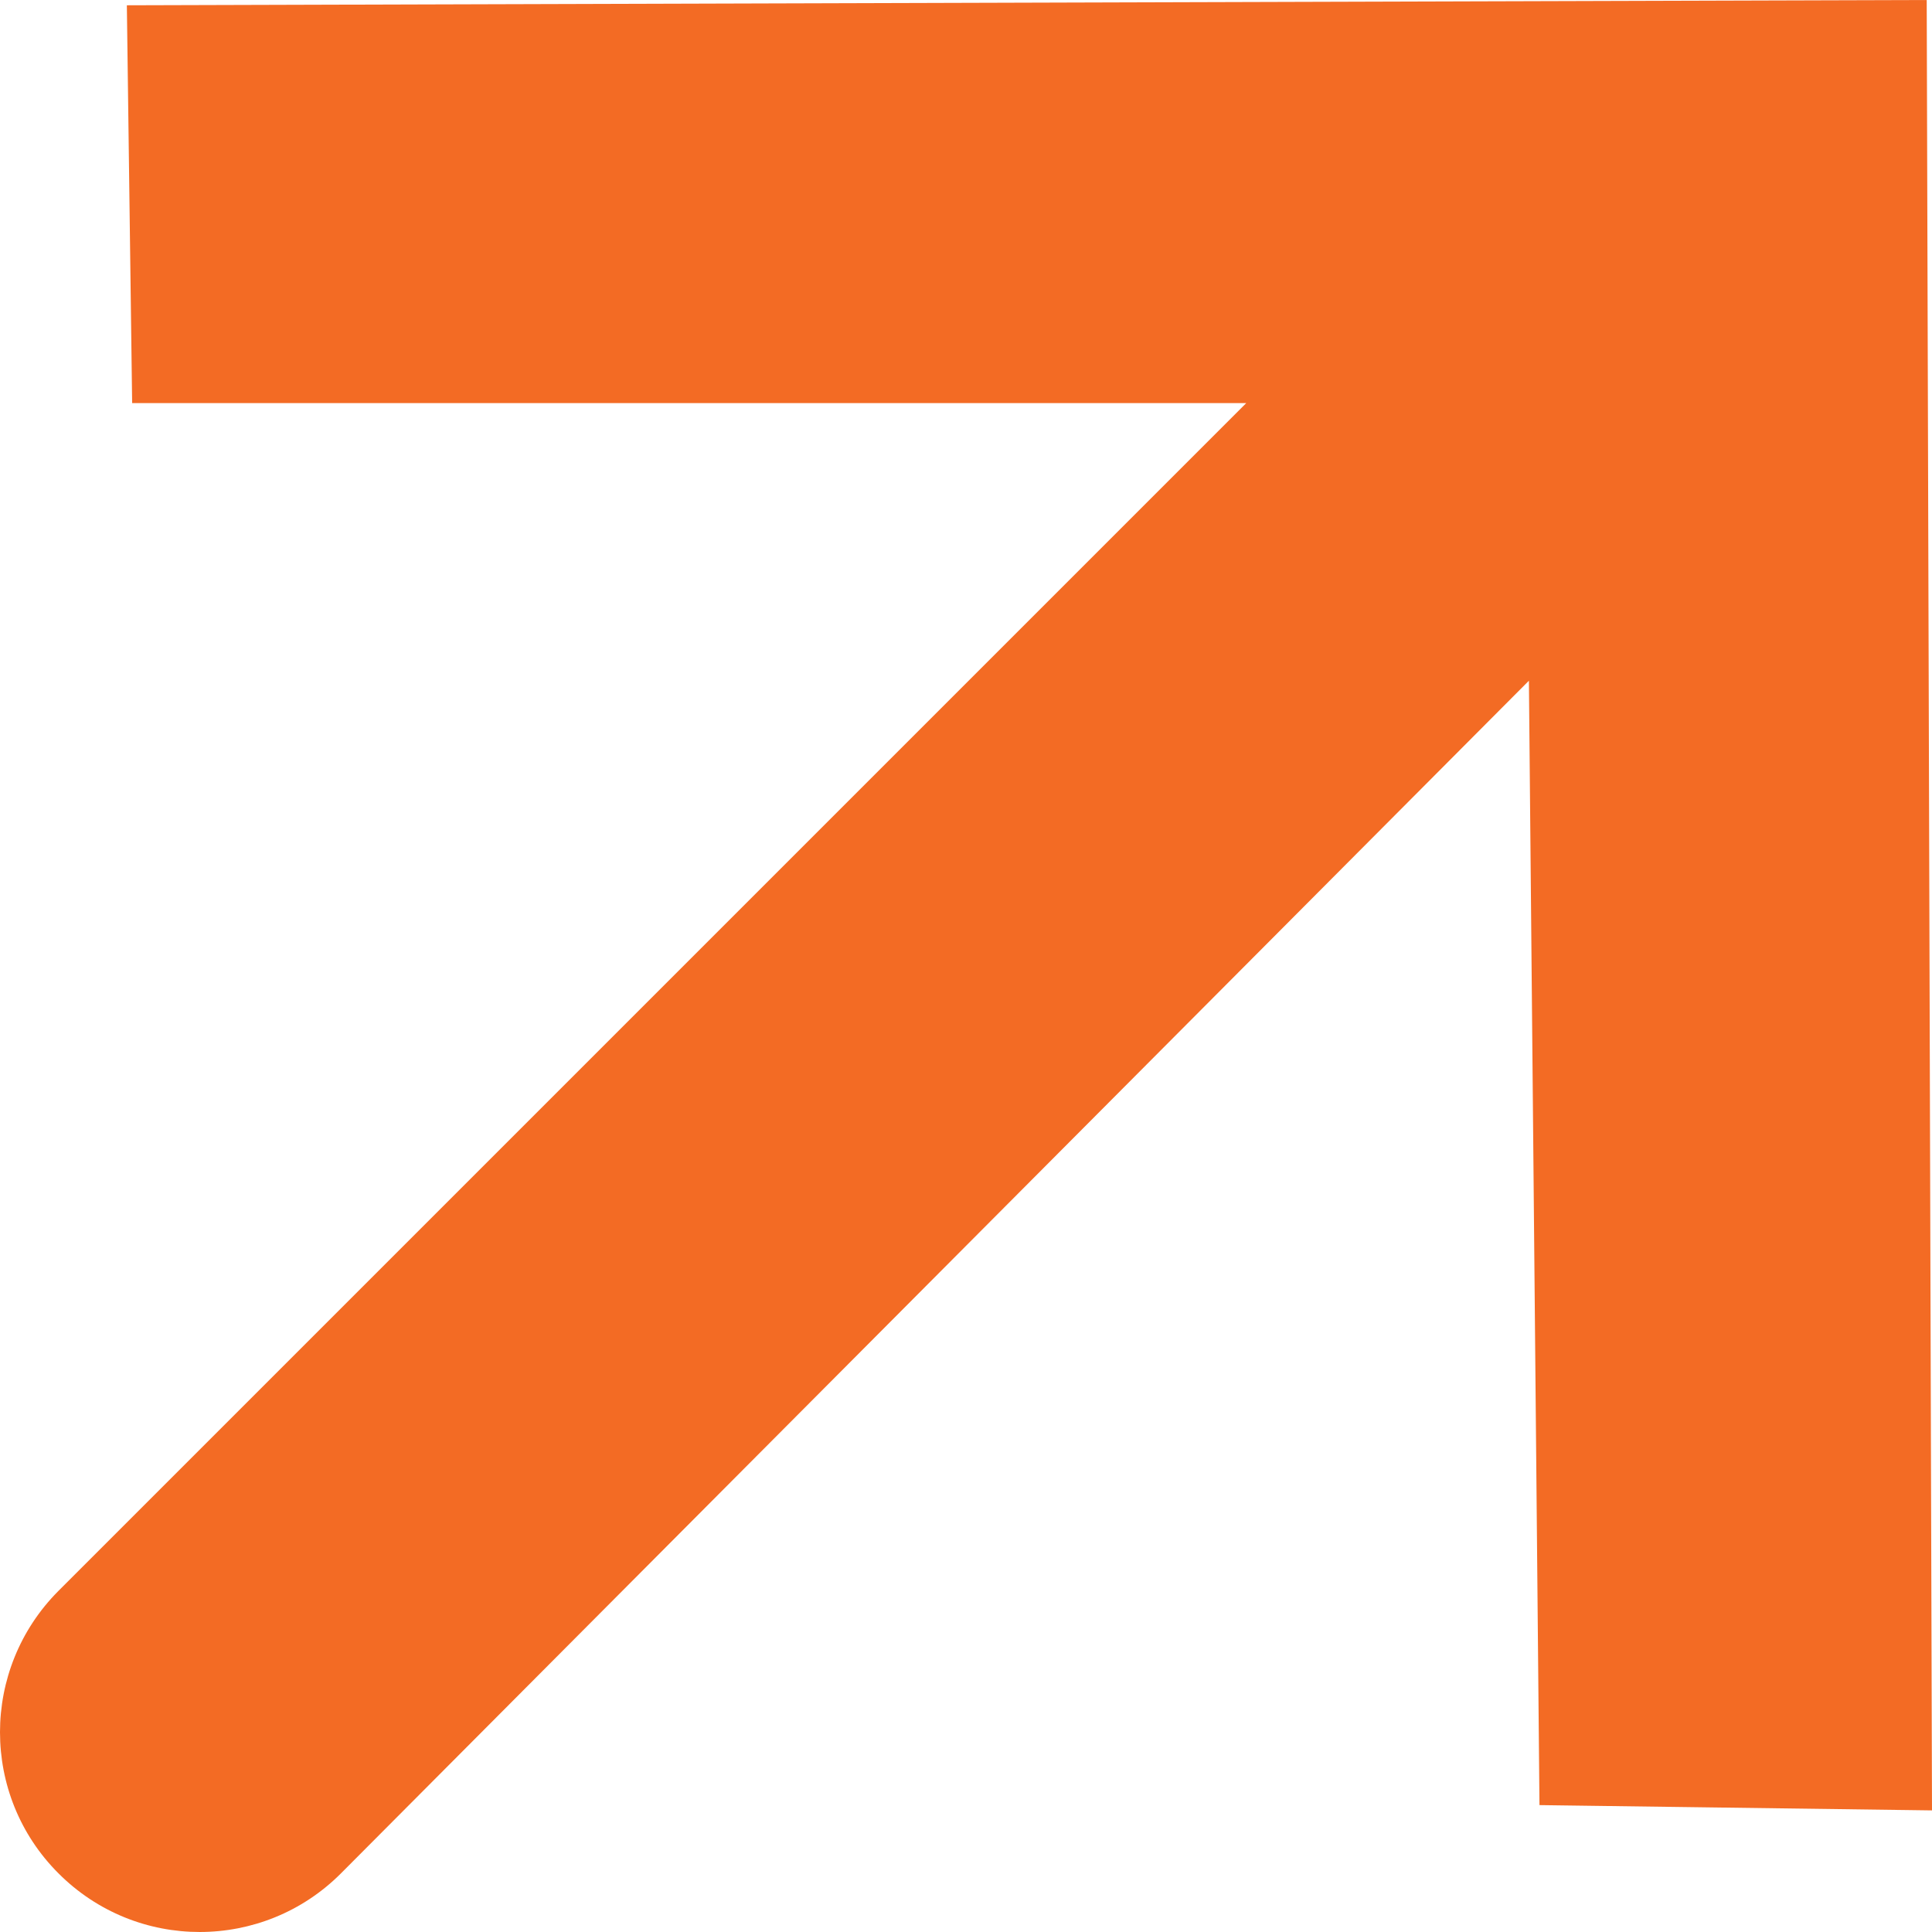 <svg width="53" height="53" viewBox="0 0 53 53" fill="none" xmlns="http://www.w3.org/2000/svg">
<path d="M42.232 49.535L41.942 18.674L9.356 51.389C7.22 53.533 3.746 53.541 1.602 51.389C-0.534 49.253 -0.534 45.788 1.602 43.644L34.188 11.058H3.625L3.48 0.145L52.855 0L53 49.664L42.232 49.519V49.535Z" fill="#F36B24"/>
</svg>
